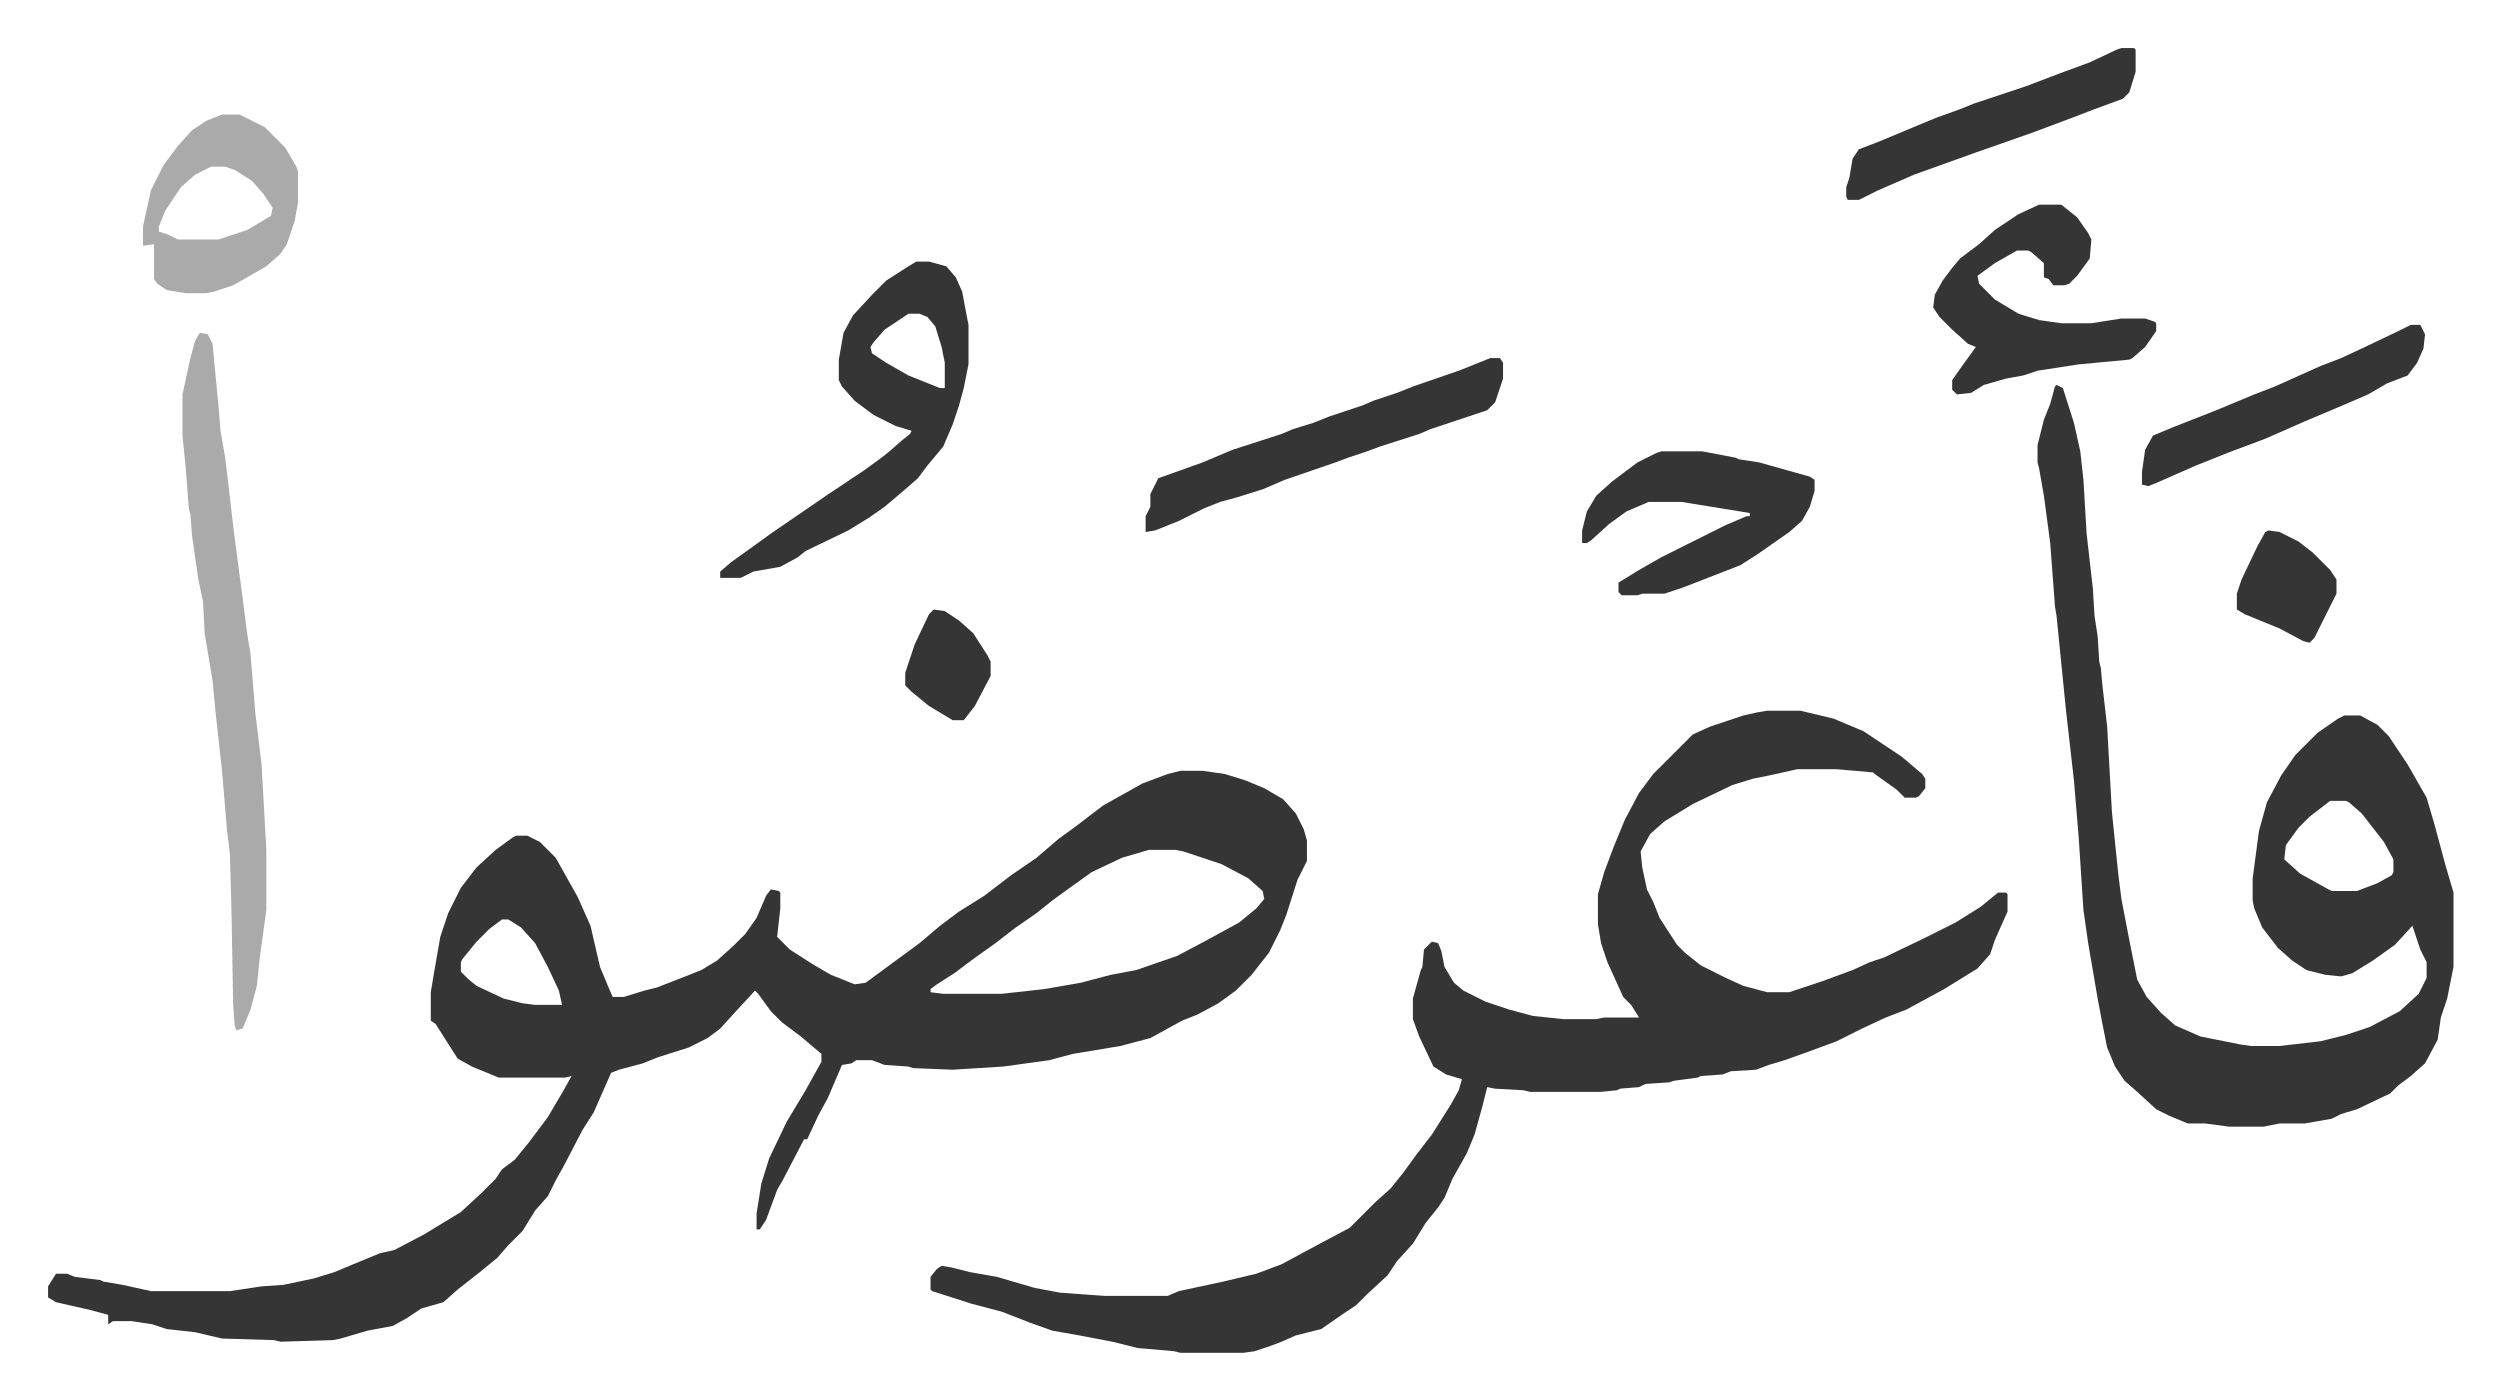 <svg xmlns="http://www.w3.org/2000/svg" role="img" viewBox="-30.40 271.60 1580.80 884.80"><path fill="#353535" id="rule_normal" d="M716 759h14l14 2 13 4 12 5 12 7 8 9 5 10 2 7v13l-6 12-7 22-4 10-7 14-11 14-10 10-11 8-13 7-10 4-20 11-19 5-30 5-15 4-29 4-32 2-25-1-3-1-15-1-8-3h-10l-3 2-6 1-9 21-6 11-7 15h-2l-13 25-4 7-7 19-4 6h-2v-10l3-19 5-16 11-23 12-20 10-18v-5l-13-11-12-9-7-7-8-11-2-2-12 13-10 11-8 6-12 6-19 6-10 4-15 4-5 2-11 25-7 11-12 23-5 9-5 10-8 9-8 13-9 9-7 8-11 9-14 11-9 8-14 4-9 6-9 5-16 3-17 5-5 1-33 1-4-1-33-1-17-4-18-2-9-3-13-2H41l-3 2v-6l-11-3-22-5-5-3v-7l5-8h7l5 2 16 2 2 1 12 2 18 4h50l20-3 14-1 19-4 13-4 12-5 17-7 9-2 19-10 23-14 13-12 9-9 4-6 8-6 9-11 12-16 10-17 5-9-4 1h-42l-17-7-9-5-7-11-7-11-3-2v-18l2-12 4-23 5-15 8-16 10-13 12-11 11-8 2-1h7l8 4 10 10 14 25 8 18 6 26 5 12 3 7h7l13-4 8-2 18-7 10-4 10-6 10-9 8-8 7-10 6-14 3-4 5 1 1 1v10l-2 18 8 8 14 9 12 7 15 6 7-1 19-14 15-11 13-11 12-9 16-10 17-13 16-11 14-12 11-8 17-13 25-14 16-6zm-20 50l-17 5-19 9-14 10-11 8-10 8-13 9-13 10-14 10-12 9-11 7-4 3v2l8 1h37l27-3 23-4 19-5 16-3 26-9 17-9 11-6 11-6 11-9 5-6-1-5-9-8-17-9-24-8-5-1zm-409 44l-8 6-8 8-9 11-1 2v6l5 5 5 4 17 8 12 3 8 1h17l-2-9-7-15-8-15-9-10-8-5zm800-132h21l21 5 19 8 24 16 13 11 2 3v6l-4 5-2 1h-7l-5-5-14-10-1-1-23-2h-25l-18 4-10 2-13 4-25 12-18 11-9 8-6 11 1 10 3 14 4 8 4 10 11 17 5 5 10 8 16 8 11 5 15 4h14l21-7 19-7 11-5 9-3 25-12 20-10 16-10 11-9h5l1 1v11l-8 18-3 9-8 9-21 13-24 13-13 5-15 7-16 8-19 7-14 5-10 3-8 3-16 1-5 2-14 1-2 1-15 2-3 1-15 1-4 2-12 1-2 1-10 1h-45l-4-1-18-1-5-1-3 12-5 18-5 12-9 16-5 12-4 6-8 10-8 13-10 11-6 9-13 12-7 7-9 6-13 9-16 4-9 4-8 3-9 3-7 1h-40l-4-1-23-2-16-4-21-4-17-3-14-5-18-7-19-5-25-8-1-1v-8l4-5 3-2 6 1 12 3 17 3 24 7 16 3 28 2h40l7-3 28-6 21-5 16-6 26-14 17-9 11-11 5-5 10-9 8-10 8-11 10-13 12-19 5-9 2-7-10-3-8-5-9-19-4-11v-13l5-18 1-2 1-11 5-5 4 1 2 5 2 10 6 10 6 5 14 7 15 5 15 4 19 2h21l5-1h22l-5-8-5-5-10-22-4-12-2-12v-19l4-14 6-16 7-17 9-17 9-12 21-21 4-4 11-5 12-4 9-3 9-2zm183-206l4 2 7 22 4 18 2 18 2 34 4 35 1 17 2 13 1 16 1 4 1 11 3 26 3 54 4 39 2 16 5 26 5 25 6 11 9 10 9 8 16 7 25 5 7 1h18l26-3 16-4 15-5 19-10 12-11 5-10v-10l-4-8-5-15-11 12-14 10-13 8-7 2-10-1-12-3-9-6-9-8-10-13-5-12-1-5v-14l4-30 5-18 9-17 9-13 14-14 13-9 4-2h10l11 6 7 7 12 18 12 21 5 17 7 26 5 17v47l-4 20-4 12-2 14-8 15-9 8-8 6-5 5-21 10-10 3-6 3-17 3h-16l-10 2h-22l-15-2h-11l-12-5-8-4-12-11-8-7-6-9-5-12-3-15-3-16-6-35-3-21-3-46-3-36-5-44-6-60-1-6-3-40-4-30-3-17-1-4v-11l4-16 4-10 3-11zm173 263l-13 10-7 7-8 11-1 9 10 9 18 10 2 1h16l13-5 9-5 1-2v-8l-6-11-14-18-8-7-2-1z"/><path fill="#aaa" id="rule_hamzat_wasl" d="M96 482l5 1 3 6 4 42 1 13 3 17 6 51 4 30 4 31 2 12 3 37 4 33 3 54v38l-4 29-2 19-4 15-5 12-4 1-1-3-1-14-1-57-1-37-2-17-3-36-4-36-2-21-5-30-1-20-3-14-4-28-1-13-1-4-2-26-2-20v-26l5-23 3-11z"/><path fill="#353535" id="rule_normal" d="M549 437h8l11 3 6 7 4 9 3 16 1 5v25l-3 15-3 11-4 12-6 14-10 12-6 8-8 7-13 11-10 7-13 8-27 13-5 4-11 6-17 3-8 4h-13v-4l7-6 14-10 11-8 19-13 16-11 24-16 11-8 5-4 8-7 5-4 1-2-10-3-14-7-12-9-8-9-2-4v-13l3-17 6-11 12-13 9-9 14-9zm-5 33l-15 10-7 8-2 3 1 4 9 6 14 8 20 8h3v-16l-2-10-4-13-5-6-5-2zm715-69h14l10 8 7 10 2 4-1 12-8 11-5 5-3 1h-7l-3-4-3-1v-9l-8-7-2-1h-7l-14 8-11 8 1 5 10 10 15 9 13 4 14 2h19l19-3h15l6 2 1 1v5l-7 10-8 7-2 1-32 3-26 4-9 3-11 2-14 4-8 5-9 1-3-3v-6l7-10 8-11-5-2-10-9-8-8-4-6 1-8 5-9 6-8 5-6 12-9 10-9 15-10zm-347 97h6l2 3v10l-5 15-5 5-36 12-7 3-25 8-8 3-12 4-8 3-32 11-14 6-16 5-11 3-10 4-16 8-15 6-6 1v-10l3-6v-8l5-10 28-10 19-8 31-10 7-3 13-4 10-4 21-7 7-3 15-5 10-4 29-10zm108 59h26l21 4 2 1 13 2 32 9 3 2v7l-3 10-5 9-8 7-20 14-11 7-36 14-12 4h-14l-3 1h-10l-2-2v-6l13-8 14-8 16-8 8-4 16-8 14-6h2v-2l-6-1-37-6h-21l-14 6-11 8-11 10-3 2h-3v-8l3-12 6-10 10-9 16-12 12-6z"/><path fill="#aaa" id="rule_hamzat_wasl" d="M110 344h11l16 8 13 13 7 12 1 3v20l-2 11-5 15-4 6-9 8-21 12-12 4-5 1H87l-12-2-6-4-2-3v-22l-7 1v-12l5-23 8-16 9-12 9-10 9-6zm-7 33l-10 5-9 8-10 15-4 10v3l6 2 6 3h26l18-6 15-9 1-5-6-9-7-8-11-7-6-2z"/><path fill="#353535" id="rule_normal" d="M1311 302h8l1 1v14l-4 13-4 4-19 7-13 5-16 6-8 3-17 6-20 7-39 14-23 10-12 6h-7l-1-2v-6l2-6 2-12 4-6 13-5 36-15 14-5 10-4 33-11 21-8 19-7 17-8zm183 175h6l3 6-1 9-4 9-6 8-13 5-12 7-21 9-19 8-25 11-24 9-20 8-25 11-5 2-4-1v-8l2-14 5-9 12-5 28-11 24-10 13-5 29-13 13-5 15-7 21-10zm-90 130l7 1 12 6 9 7 11 11 4 6v9l-8 16-6 12-3 3-4-1-15-8-22-9-5-3v-10l3-9 10-21 5-9zm-844 50l7 1 9 6 9 8 9 14 2 4v9l-10 19-7 9h-7l-15-9-11-9-4-4v-8l6-18 9-19z"/></svg>
